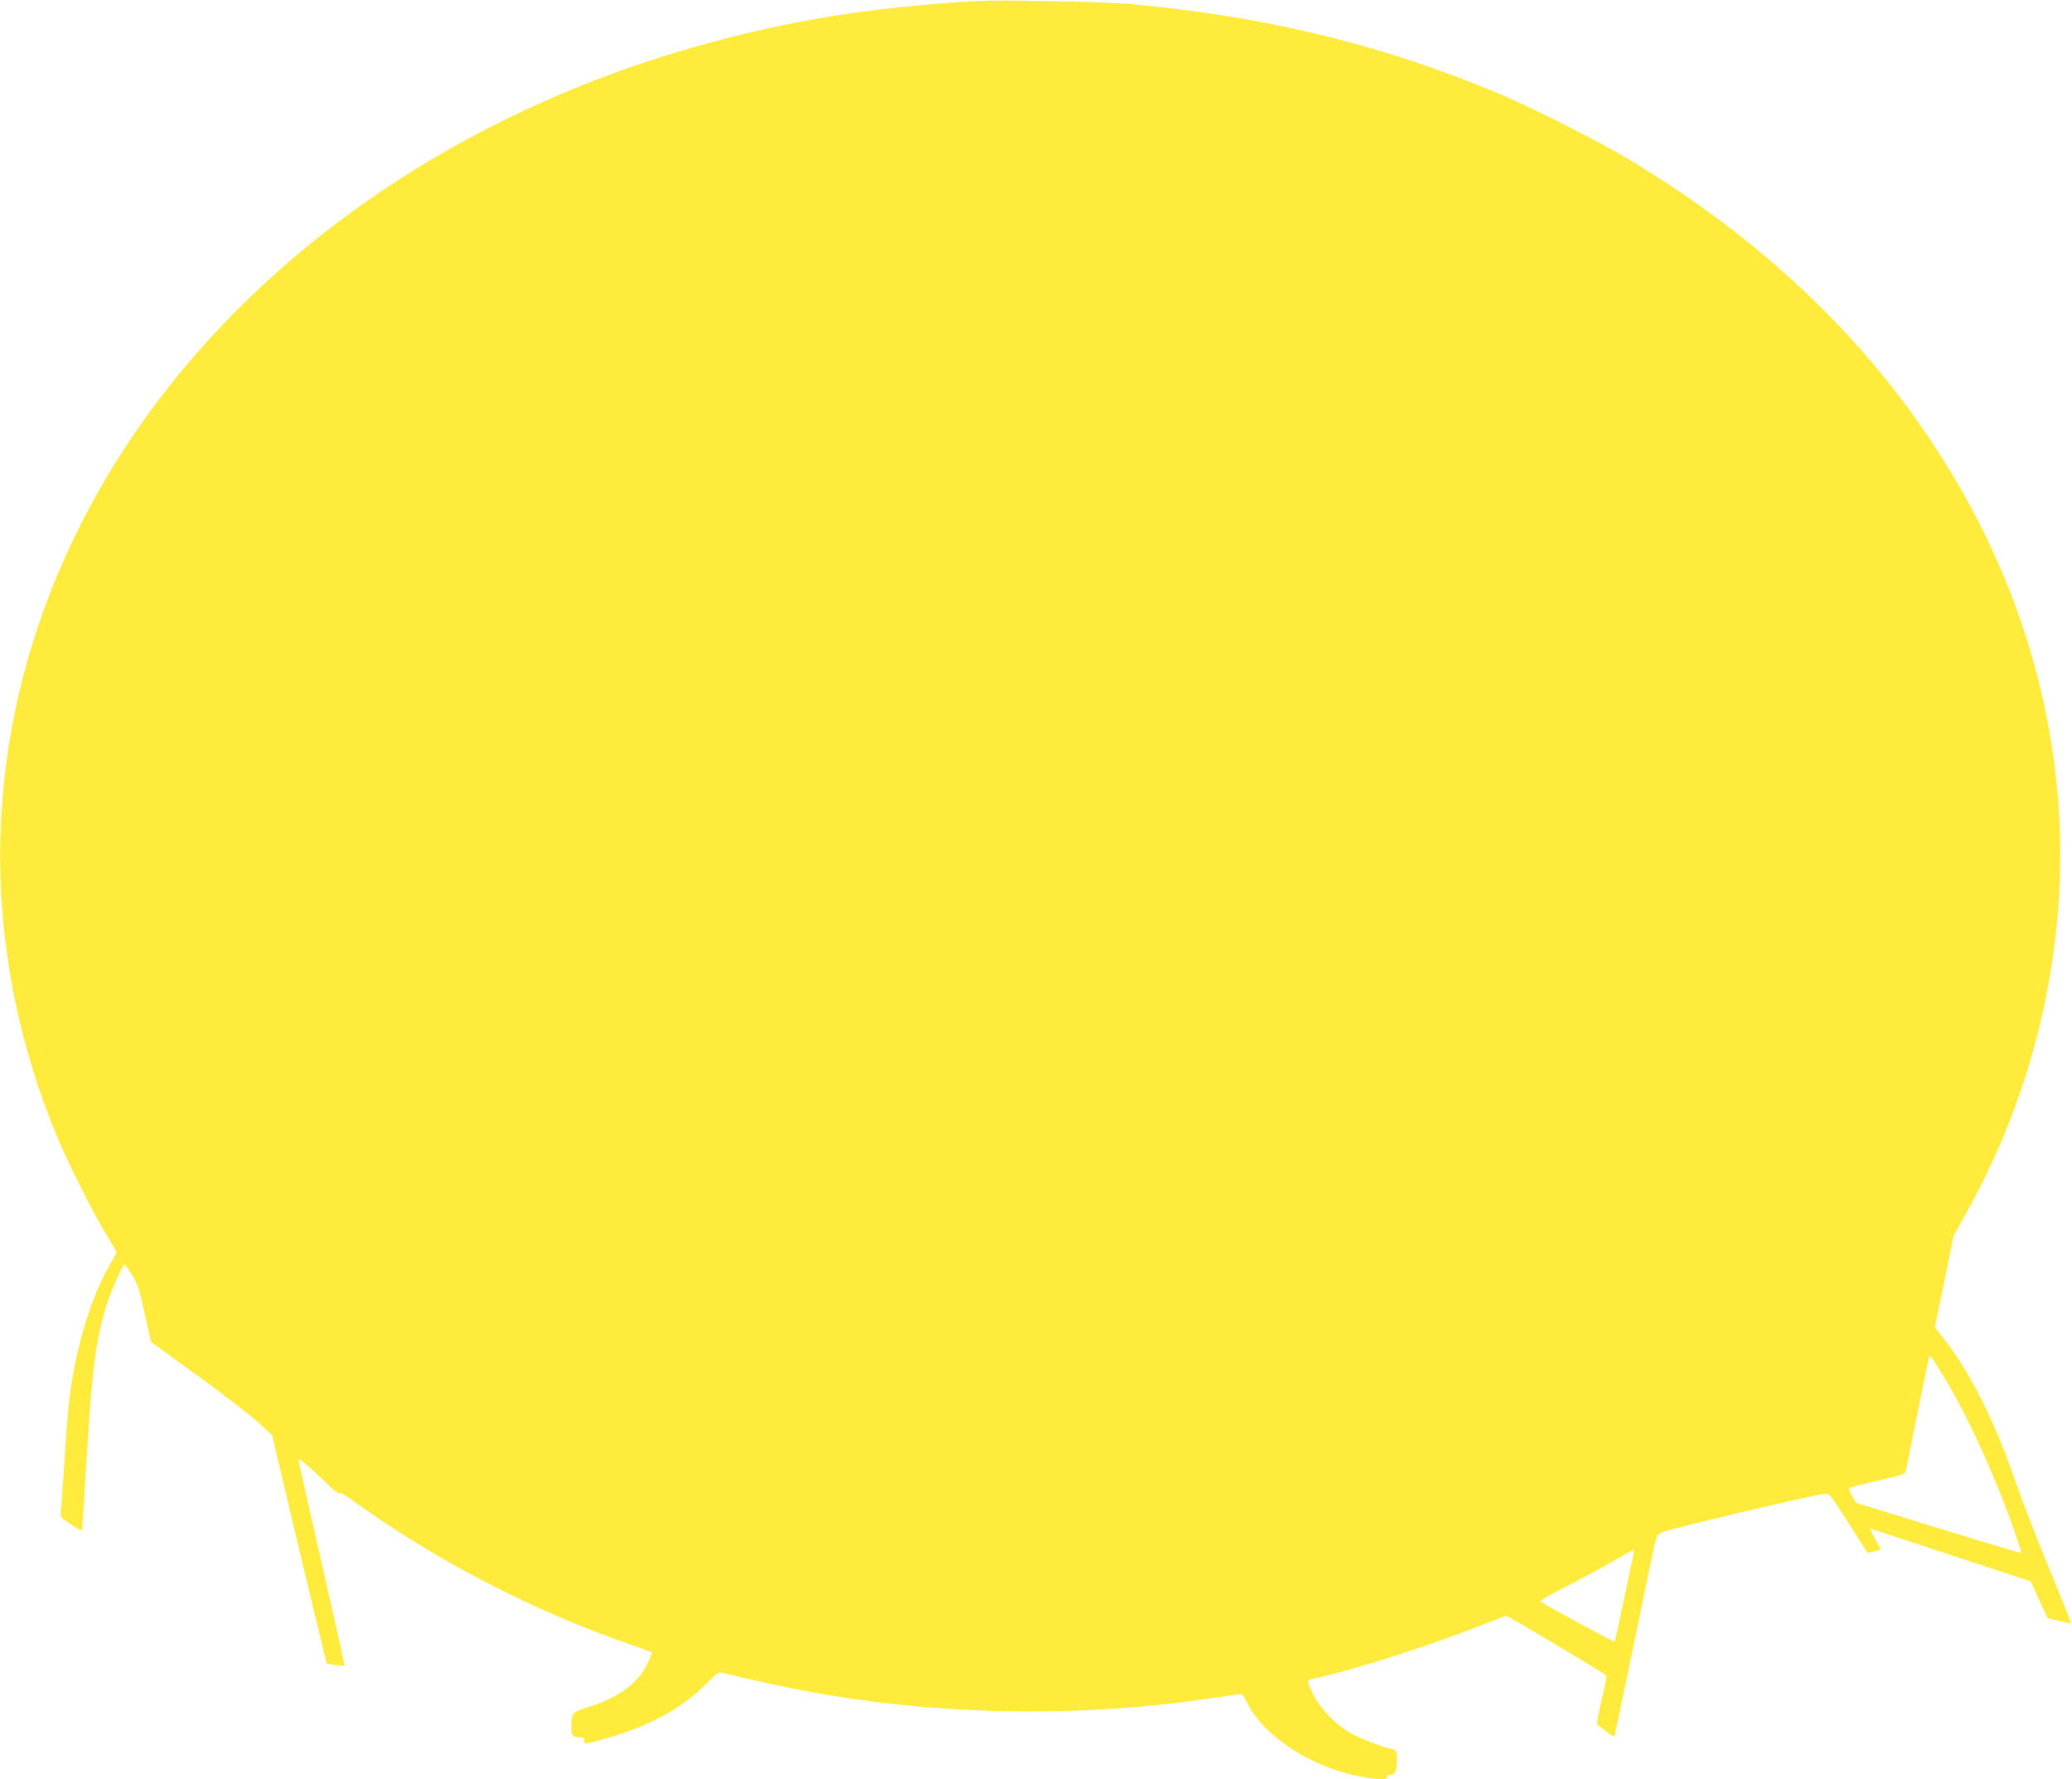 <?xml version="1.0" standalone="no"?>
<!DOCTYPE svg PUBLIC "-//W3C//DTD SVG 20010904//EN"
 "http://www.w3.org/TR/2001/REC-SVG-20010904/DTD/svg10.dtd">
<svg version="1.0" xmlns="http://www.w3.org/2000/svg"
 width="1280pt" height="1099pt" viewBox="0 0 1280 1099"
 preserveAspectRatio="xMidYMid meet">
<g transform="translate(0,1099) scale(0.1,-0.1)"
fill="#ffeb3b" stroke="none">
<path d="M6035 10984 c-642 -38 -1128 -115 -1670 -263 -1964 -537 -3496 -1844
-4093 -3494 -385 -1061 -359 -2186 74 -3242 67 -164 224 -477 312 -622 34 -56
62 -105 62 -108 0 -3 -20 -40 -45 -83 -125 -215 -225 -570 -254 -897 -6 -66
-18 -226 -26 -355 -8 -129 -17 -250 -20 -268 -4 -30 0 -35 63 -77 41 -28 68
-40 69 -33 1 7 14 204 28 438 34 556 57 735 121 943 26 83 102 257 113 257 3
0 24 -29 46 -63 35 -56 45 -86 79 -240 l39 -175 291 -211 c160 -116 328 -246
374 -288 l83 -78 134 -565 c74 -311 150 -628 169 -705 l34 -140 52 -8 c29 -4
55 -5 58 -3 2 3 -62 289 -142 637 -80 348 -144 634 -143 636 7 6 81 -56 166
-140 47 -47 85 -77 88 -70 3 8 37 -12 91 -51 503 -363 1110 -678 1707 -883 72
-25 132 -47 133 -48 2 -2 -10 -33 -28 -69 -58 -123 -179 -211 -371 -271 -96
-30 -99 -33 -99 -130 0 -45 10 -55 56 -55 17 0 24 -6 24 -20 0 -25 -3 -26 122
10 270 75 478 187 624 334 75 76 83 81 110 74 84 -23 348 -81 484 -107 808
-154 1675 -173 2495 -55 94 13 184 27 200 30 28 5 32 2 62 -58 108 -210 407
-400 711 -453 110 -20 152 -19 152 0 0 9 9 15 24 15 26 0 36 28 36 106 0 39
-3 44 -27 50 -64 13 -206 69 -265 103 -87 51 -176 142 -221 227 -20 40 -37 79
-37 87 0 9 14 17 38 21 179 32 719 203 1016 322 88 35 166 64 172 64 11 0 599
-351 616 -368 4 -4 -8 -72 -28 -151 -19 -80 -31 -147 -27 -151 88 -71 103 -80
108 -68 2 7 52 243 110 523 58 281 115 556 127 611 18 90 24 103 49 118 30 18
952 237 1008 239 34 2 36 0 143 -168 60 -93 112 -176 117 -184 7 -12 16 -13
50 -3 l40 13 -35 64 c-20 36 -34 65 -32 65 1 0 226 -74 498 -164 l495 -163 52
-114 53 -114 72 -17 c40 -9 73 -16 74 -15 1 1 -61 155 -138 342 -77 187 -166
417 -199 512 -135 394 -286 695 -456 912 l-50 64 58 283 58 283 77 138 c471
840 666 1823 548 2753 -90 713 -347 1390 -767 2020 -455 684 -1087 1271 -1872
1740 -174 104 -592 316 -785 397 -721 305 -1459 485 -2290 558 -163 15 -805
27 -945 19z m5992 -8529 c139 -232 320 -634 423 -940 l39 -116 -27 6 c-15 3
-245 72 -511 154 l-484 149 -25 41 c-14 24 -21 46 -16 51 5 4 84 25 176 46
158 35 166 38 172 63 3 14 35 172 71 351 36 179 68 333 71 344 7 22 13 15 111
-149z m-1947 -1117 c-10 -46 -37 -173 -60 -283 -23 -110 -44 -202 -46 -204 -4
-4 -452 238 -459 249 -3 4 71 46 163 93 92 46 221 116 287 155 66 38 123 70
126 71 4 1 -1 -36 -11 -81z"/>
</g>
</svg>
